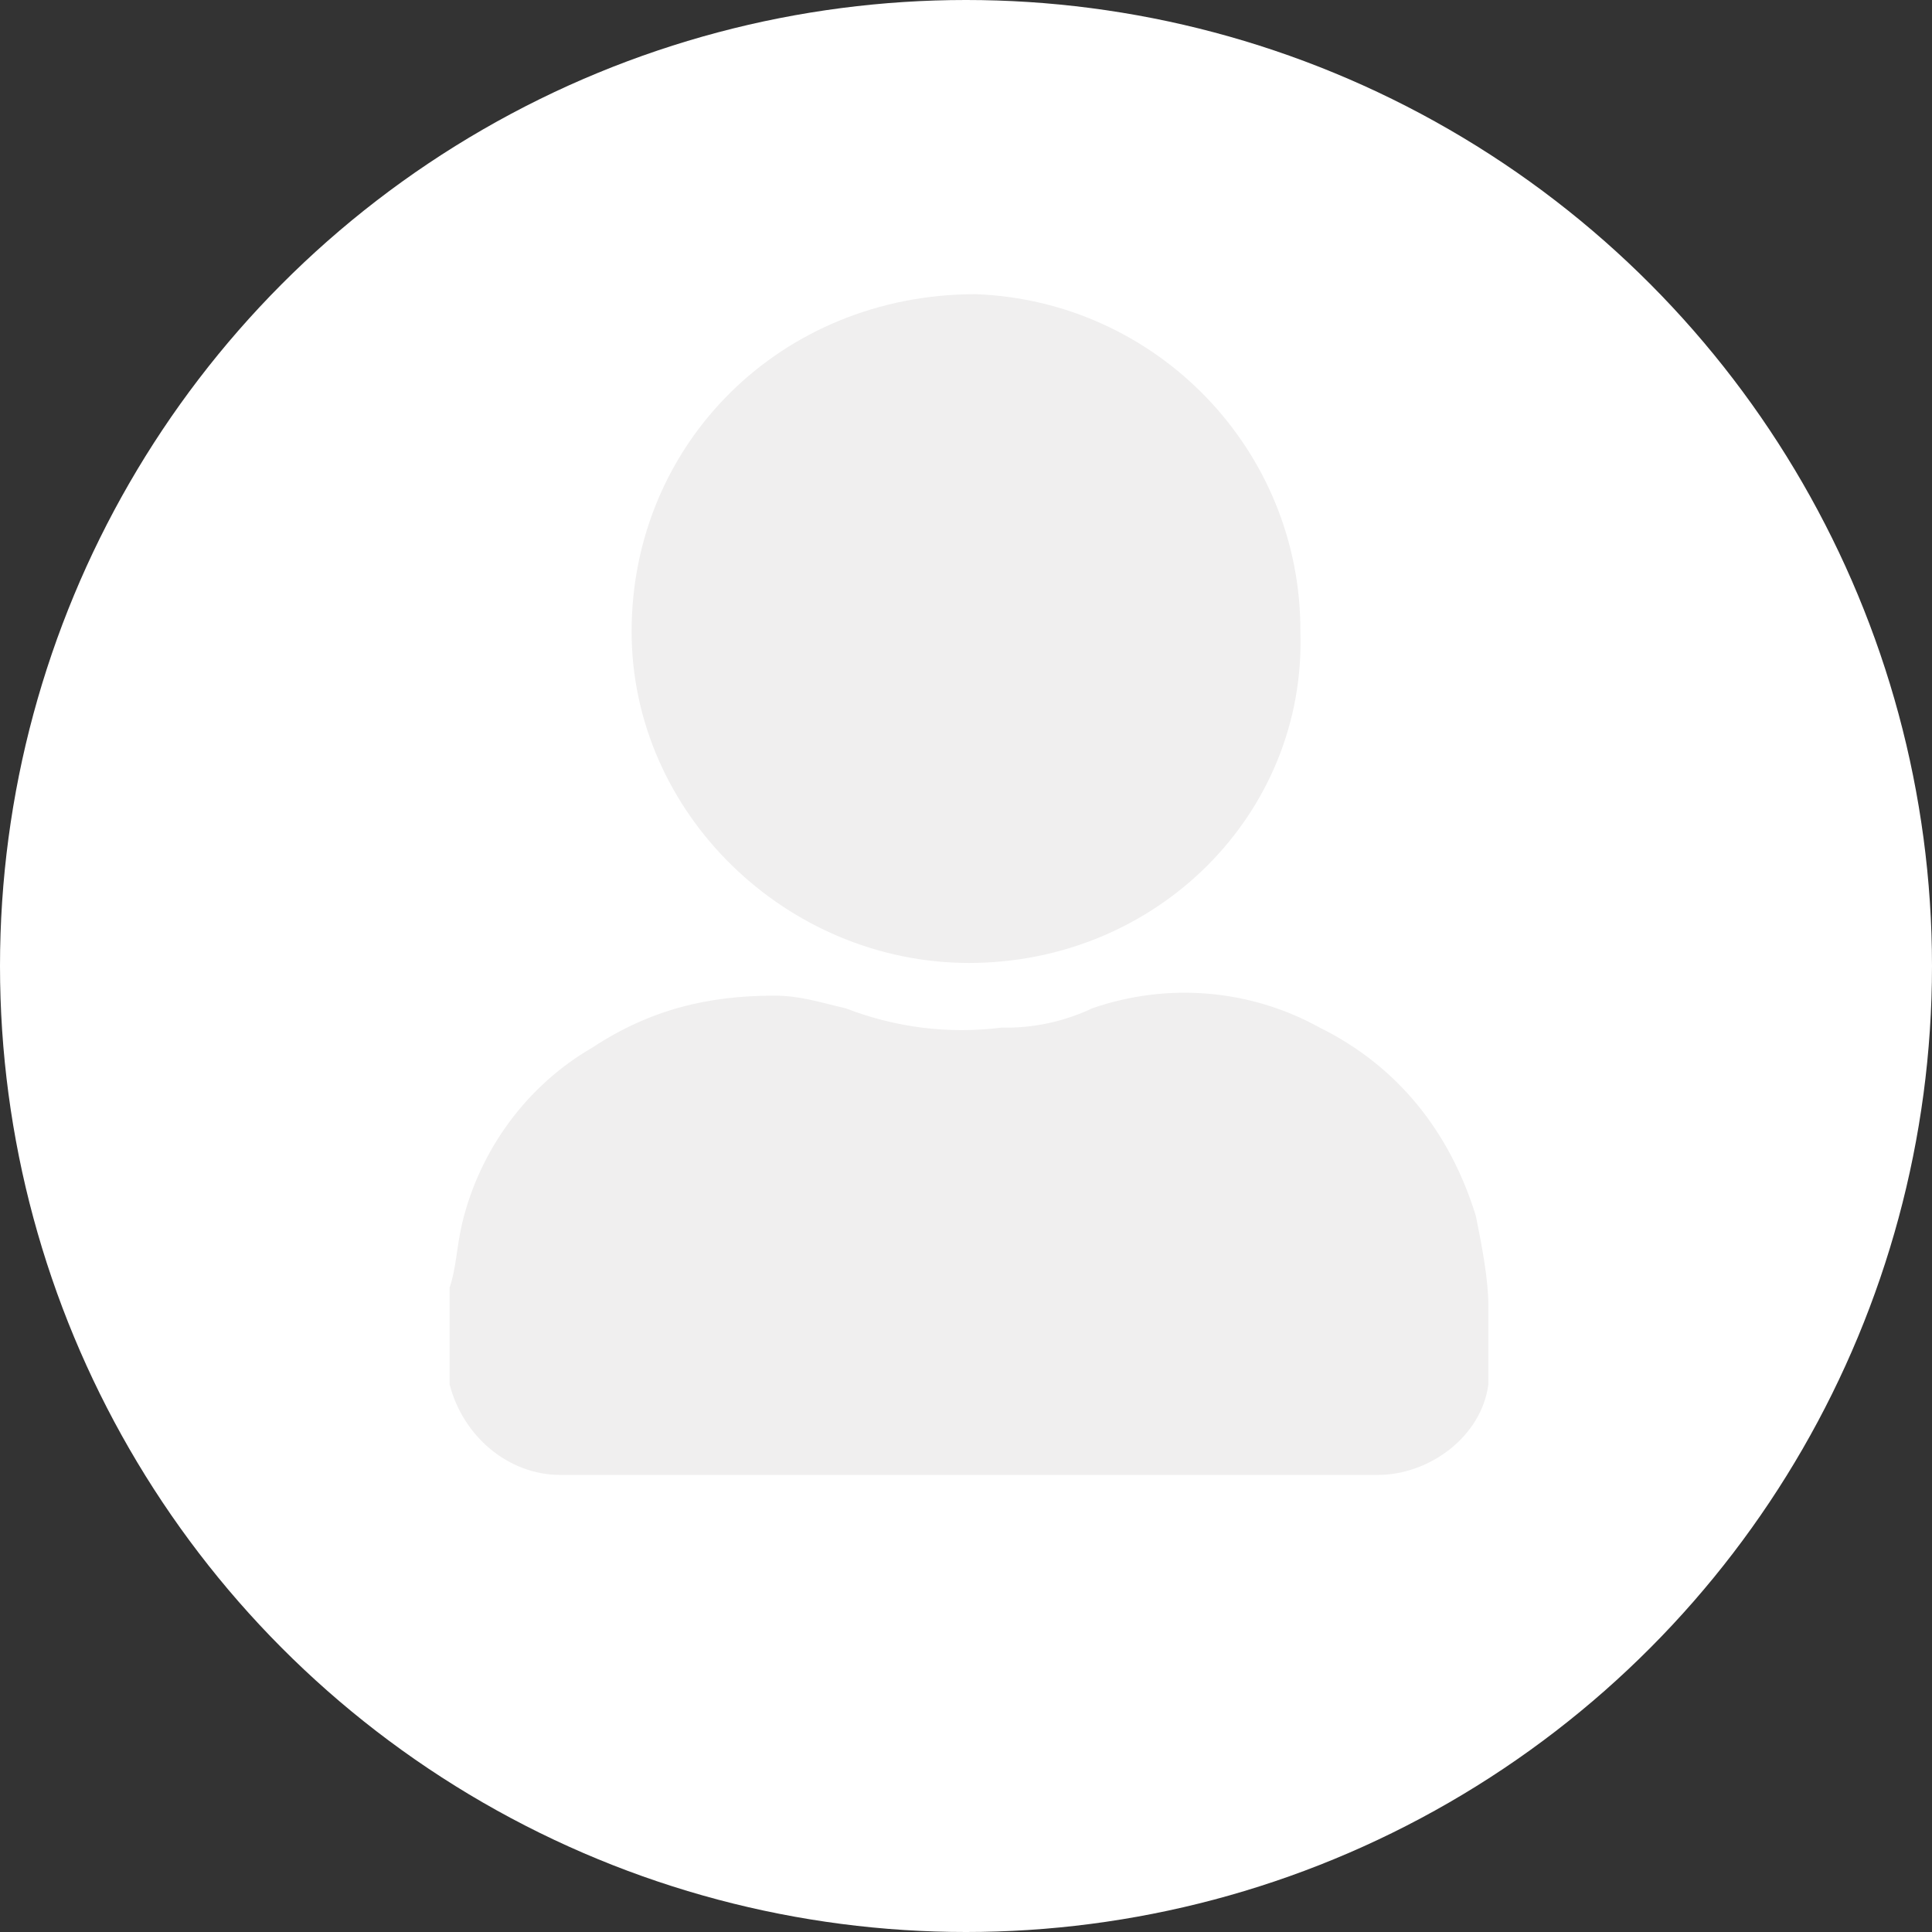 <?xml version="1.0" encoding="UTF-8"?> <!-- Generator: Adobe Illustrator 24.1.3, SVG Export Plug-In . SVG Version: 6.00 Build 0) --> <svg xmlns="http://www.w3.org/2000/svg" xmlns:xlink="http://www.w3.org/1999/xlink" version="1.1" id="Layer_1" x="0px" y="0px" viewBox="0 0 260 260" style="enable-background:new 0 0 260 260;" xml:space="preserve"><rect x="0" y="0" width="260" height="260" fill="#333333" stroke="none"/> <style type="text/css"> .st0{fill:#FFFFFF;} .st1{fill:#F0EFEF;} </style> <circle id="Ellipse_169" class="st0" cx="130" cy="130" r="130"></circle> <g id="Group_74" transform="translate(55.1 36.489)"> <path id="Path_7" class="st1" d="M5.4,136.8c0.9-2.6,0.9-5.2,1.7-8.7c2.4-9.9,8.7-18.5,17.5-23.6c7.9-5.2,15.7-7,24.5-7 c3.5,0,6.1,0.9,9.6,1.7c6.7,2.6,13.9,3.5,21,2.6c4.2,0.1,8.4-0.8,12.2-2.6c10.1-3.5,21.2-2.6,30.6,2.6c10.5,5.2,17.5,14,21,25.3 c0.9,4.4,1.7,8.7,1.7,12.2v10.5c-0.9,7-7.9,12.2-14.9,12.2H20.3c-7,0-13.1-5.2-14.9-12.2V149C5.4,145.5,5.4,141.2,5.4,136.8z"></path> <path id="Path_8" class="st1" d="M75.3,93.1c-24.5,0-45.4-20.1-45.4-44.6C29.9,23.2,50,3.1,76.2,3.1c24.4,0.9,43.8,21,43.7,45.4 C120.7,73,100.6,93.1,75.3,93.1z"></path> </g> </svg> 